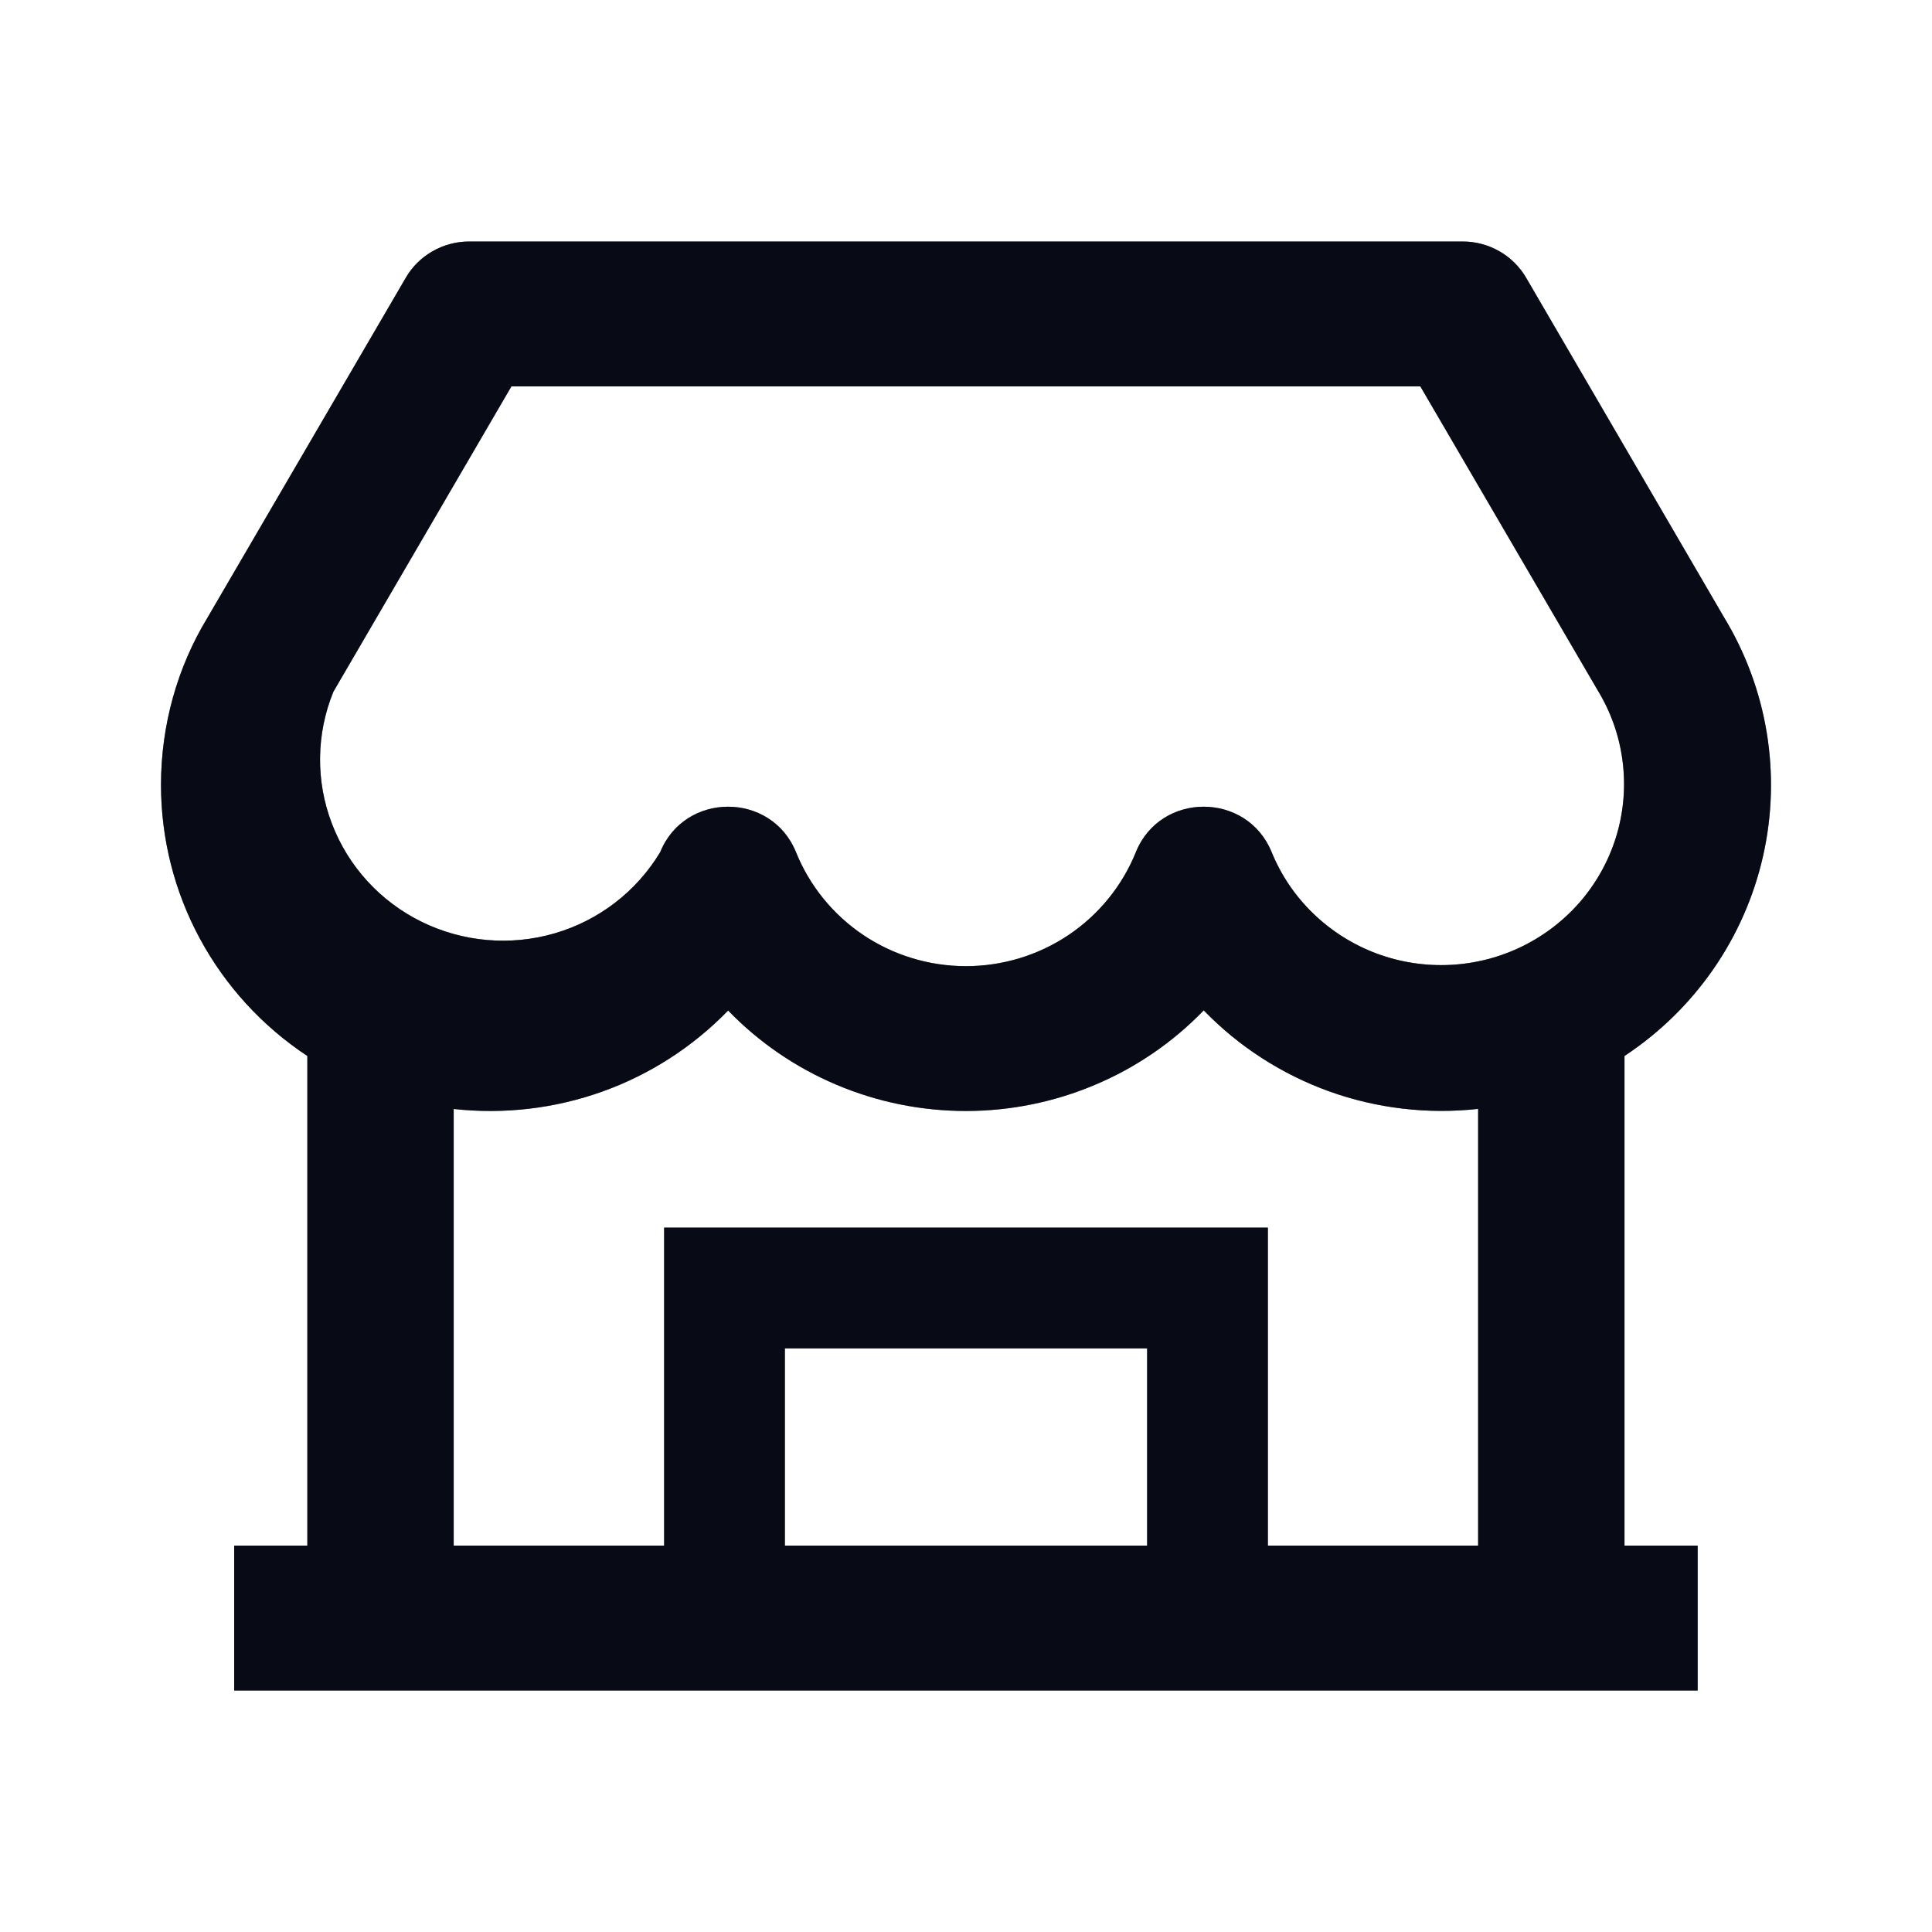 <svg width="24" height="24" viewBox="0 0 24 24" fill="none" xmlns="http://www.w3.org/2000/svg">
<path d="M20.18 13.118V19.2H21.089V21H2.909V19.2H3.818V13.118C3.258 12.748 2.8 12.247 2.483 11.66C2.165 11.072 2 10.416 2 9.75C2 9.006 2.204 8.288 2.575 7.677L5.041 3.45C5.12 3.313 5.235 3.2 5.373 3.121C5.511 3.042 5.668 3 5.828 3H18.171C18.331 3 18.487 3.042 18.626 3.121C18.764 3.2 18.878 3.313 18.958 3.45L21.414 7.664C21.957 8.556 22.131 9.62 21.901 10.636C21.671 11.652 21.055 12.54 20.18 13.118ZM18.362 13.775C17.737 13.844 17.104 13.77 16.513 13.558C15.922 13.345 15.388 13.001 14.953 12.551C14.572 12.946 14.113 13.261 13.605 13.475C13.098 13.69 12.551 13.801 11.999 13.801C11.447 13.801 10.901 13.691 10.393 13.476C9.885 13.262 9.426 12.947 9.045 12.553C8.61 13.002 8.076 13.347 7.485 13.559C6.894 13.771 6.261 13.845 5.636 13.776V19.2H18.362V13.776V13.775ZM6.353 4.8L4.142 8.592C3.927 9.117 3.92 9.704 4.124 10.234C4.327 10.765 4.725 11.199 5.238 11.451C5.751 11.703 6.342 11.754 6.891 11.594C7.44 11.434 7.908 11.073 8.201 10.586C8.506 9.833 9.583 9.833 9.888 10.586C10.057 11.004 10.348 11.362 10.724 11.615C11.1 11.867 11.544 12.002 11.999 12.002C12.454 12.002 12.898 11.867 13.274 11.615C13.65 11.362 13.941 11.004 14.11 10.586C14.414 9.833 15.491 9.833 15.797 10.586C15.915 10.874 16.091 11.134 16.316 11.35C16.54 11.567 16.808 11.735 17.101 11.845C17.394 11.954 17.707 12.002 18.02 11.986C18.333 11.97 18.64 11.89 18.92 11.751C19.2 11.612 19.448 11.417 19.649 11.179C19.849 10.94 19.998 10.663 20.085 10.365C20.172 10.067 20.196 9.754 20.155 9.447C20.115 9.139 20.01 8.843 19.848 8.577L17.644 4.8H6.354H6.353Z" fill="#0F172A"/>
<path d="M20.18 13.118V19.2H21.089V21H2.909V19.2H3.818V13.118C3.258 12.748 2.8 12.247 2.483 11.66C2.165 11.072 2 10.416 2 9.75C2 9.006 2.204 8.288 2.575 7.677L5.041 3.45C5.12 3.313 5.235 3.2 5.373 3.121C5.511 3.042 5.668 3 5.828 3H18.171C18.331 3 18.487 3.042 18.626 3.121C18.764 3.2 18.878 3.313 18.958 3.45L21.414 7.664C21.957 8.556 22.131 9.62 21.901 10.636C21.671 11.652 21.055 12.54 20.18 13.118ZM18.362 13.775C17.737 13.844 17.104 13.77 16.513 13.558C15.922 13.345 15.388 13.001 14.953 12.551C14.572 12.946 14.113 13.261 13.605 13.475C13.098 13.69 12.551 13.801 11.999 13.801C11.447 13.801 10.901 13.691 10.393 13.476C9.885 13.262 9.426 12.947 9.045 12.553C8.61 13.002 8.076 13.347 7.485 13.559C6.894 13.771 6.261 13.845 5.636 13.776V19.2H18.362V13.776V13.775ZM6.353 4.8L4.142 8.592C3.927 9.117 3.92 9.704 4.124 10.234C4.327 10.765 4.725 11.199 5.238 11.451C5.751 11.703 6.342 11.754 6.891 11.594C7.44 11.434 7.908 11.073 8.201 10.586C8.506 9.833 9.583 9.833 9.888 10.586C10.057 11.004 10.348 11.362 10.724 11.615C11.1 11.867 11.544 12.002 11.999 12.002C12.454 12.002 12.898 11.867 13.274 11.615C13.65 11.362 13.941 11.004 14.11 10.586C14.414 9.833 15.491 9.833 15.797 10.586C15.915 10.874 16.091 11.134 16.316 11.35C16.54 11.567 16.808 11.735 17.101 11.845C17.394 11.954 17.707 12.002 18.02 11.986C18.333 11.97 18.64 11.89 18.92 11.751C19.2 11.612 19.448 11.417 19.649 11.179C19.849 10.94 19.998 10.663 20.085 10.365C20.172 10.067 20.196 9.754 20.155 9.447C20.115 9.139 20.01 8.843 19.848 8.577L17.644 4.8H6.354H6.353Z" fill="black" fill-opacity="0.2"/>
<path d="M20.18 13.118V19.2H21.089V21H2.909V19.2H3.818V13.118C3.258 12.748 2.8 12.247 2.483 11.66C2.165 11.072 2 10.416 2 9.75C2 9.006 2.204 8.288 2.575 7.677L5.041 3.45C5.12 3.313 5.235 3.2 5.373 3.121C5.511 3.042 5.668 3 5.828 3H18.171C18.331 3 18.487 3.042 18.626 3.121C18.764 3.2 18.878 3.313 18.958 3.45L21.414 7.664C21.957 8.556 22.131 9.62 21.901 10.636C21.671 11.652 21.055 12.54 20.18 13.118ZM18.362 13.775C17.737 13.844 17.104 13.77 16.513 13.558C15.922 13.345 15.388 13.001 14.953 12.551C14.572 12.946 14.113 13.261 13.605 13.475C13.098 13.69 12.551 13.801 11.999 13.801C11.447 13.801 10.901 13.691 10.393 13.476C9.885 13.262 9.426 12.947 9.045 12.553C8.61 13.002 8.076 13.347 7.485 13.559C6.894 13.771 6.261 13.845 5.636 13.776V19.2H18.362V13.776V13.775ZM6.353 4.8L4.142 8.592C3.927 9.117 3.92 9.704 4.124 10.234C4.327 10.765 4.725 11.199 5.238 11.451C5.751 11.703 6.342 11.754 6.891 11.594C7.44 11.434 7.908 11.073 8.201 10.586C8.506 9.833 9.583 9.833 9.888 10.586C10.057 11.004 10.348 11.362 10.724 11.615C11.1 11.867 11.544 12.002 11.999 12.002C12.454 12.002 12.898 11.867 13.274 11.615C13.65 11.362 13.941 11.004 14.11 10.586C14.414 9.833 15.491 9.833 15.797 10.586C15.915 10.874 16.091 11.134 16.316 11.35C16.54 11.567 16.808 11.735 17.101 11.845C17.394 11.954 17.707 12.002 18.02 11.986C18.333 11.97 18.64 11.89 18.92 11.751C19.2 11.612 19.448 11.417 19.649 11.179C19.849 10.94 19.998 10.663 20.085 10.365C20.172 10.067 20.196 9.754 20.155 9.447C20.115 9.139 20.01 8.843 19.848 8.577L17.644 4.8H6.354H6.353Z" fill="black" fill-opacity="0.2"/>
<path d="M20.18 13.118V19.2H21.089V21H2.909V19.2H3.818V13.118C3.258 12.748 2.8 12.247 2.483 11.66C2.165 11.072 2 10.416 2 9.75C2 9.006 2.204 8.288 2.575 7.677L5.041 3.45C5.12 3.313 5.235 3.2 5.373 3.121C5.511 3.042 5.668 3 5.828 3H18.171C18.331 3 18.487 3.042 18.626 3.121C18.764 3.2 18.878 3.313 18.958 3.45L21.414 7.664C21.957 8.556 22.131 9.62 21.901 10.636C21.671 11.652 21.055 12.54 20.18 13.118ZM18.362 13.775C17.737 13.844 17.104 13.77 16.513 13.558C15.922 13.345 15.388 13.001 14.953 12.551C14.572 12.946 14.113 13.261 13.605 13.475C13.098 13.69 12.551 13.801 11.999 13.801C11.447 13.801 10.901 13.691 10.393 13.476C9.885 13.262 9.426 12.947 9.045 12.553C8.61 13.002 8.076 13.347 7.485 13.559C6.894 13.771 6.261 13.845 5.636 13.776V19.2H18.362V13.776V13.775ZM6.353 4.8L4.142 8.592C3.927 9.117 3.92 9.704 4.124 10.234C4.327 10.765 4.725 11.199 5.238 11.451C5.751 11.703 6.342 11.754 6.891 11.594C7.44 11.434 7.908 11.073 8.201 10.586C8.506 9.833 9.583 9.833 9.888 10.586C10.057 11.004 10.348 11.362 10.724 11.615C11.1 11.867 11.544 12.002 11.999 12.002C12.454 12.002 12.898 11.867 13.274 11.615C13.65 11.362 13.941 11.004 14.11 10.586C14.414 9.833 15.491 9.833 15.797 10.586C15.915 10.874 16.091 11.134 16.316 11.35C16.54 11.567 16.808 11.735 17.101 11.845C17.394 11.954 17.707 12.002 18.02 11.986C18.333 11.97 18.64 11.89 18.92 11.751C19.2 11.612 19.448 11.417 19.649 11.179C19.849 10.94 19.998 10.663 20.085 10.365C20.172 10.067 20.196 9.754 20.155 9.447C20.115 9.139 20.01 8.843 19.848 8.577L17.644 4.8H6.354H6.353Z" fill="black" fill-opacity="0.2"/>
<path d="M9 16V20H15V16H9Z" stroke="#0F172A" stroke-width="1.5"/>
<path d="M9 16V20H15V16H9Z" stroke="black" stroke-opacity="0.2" stroke-width="1.5"/>
<path d="M9 16V20H15V16H9Z" stroke="black" stroke-opacity="0.2" stroke-width="1.5"/>
<path d="M9 16V20H15V16H9Z" stroke="black" stroke-opacity="0.2" stroke-width="1.5"/>
</svg>
